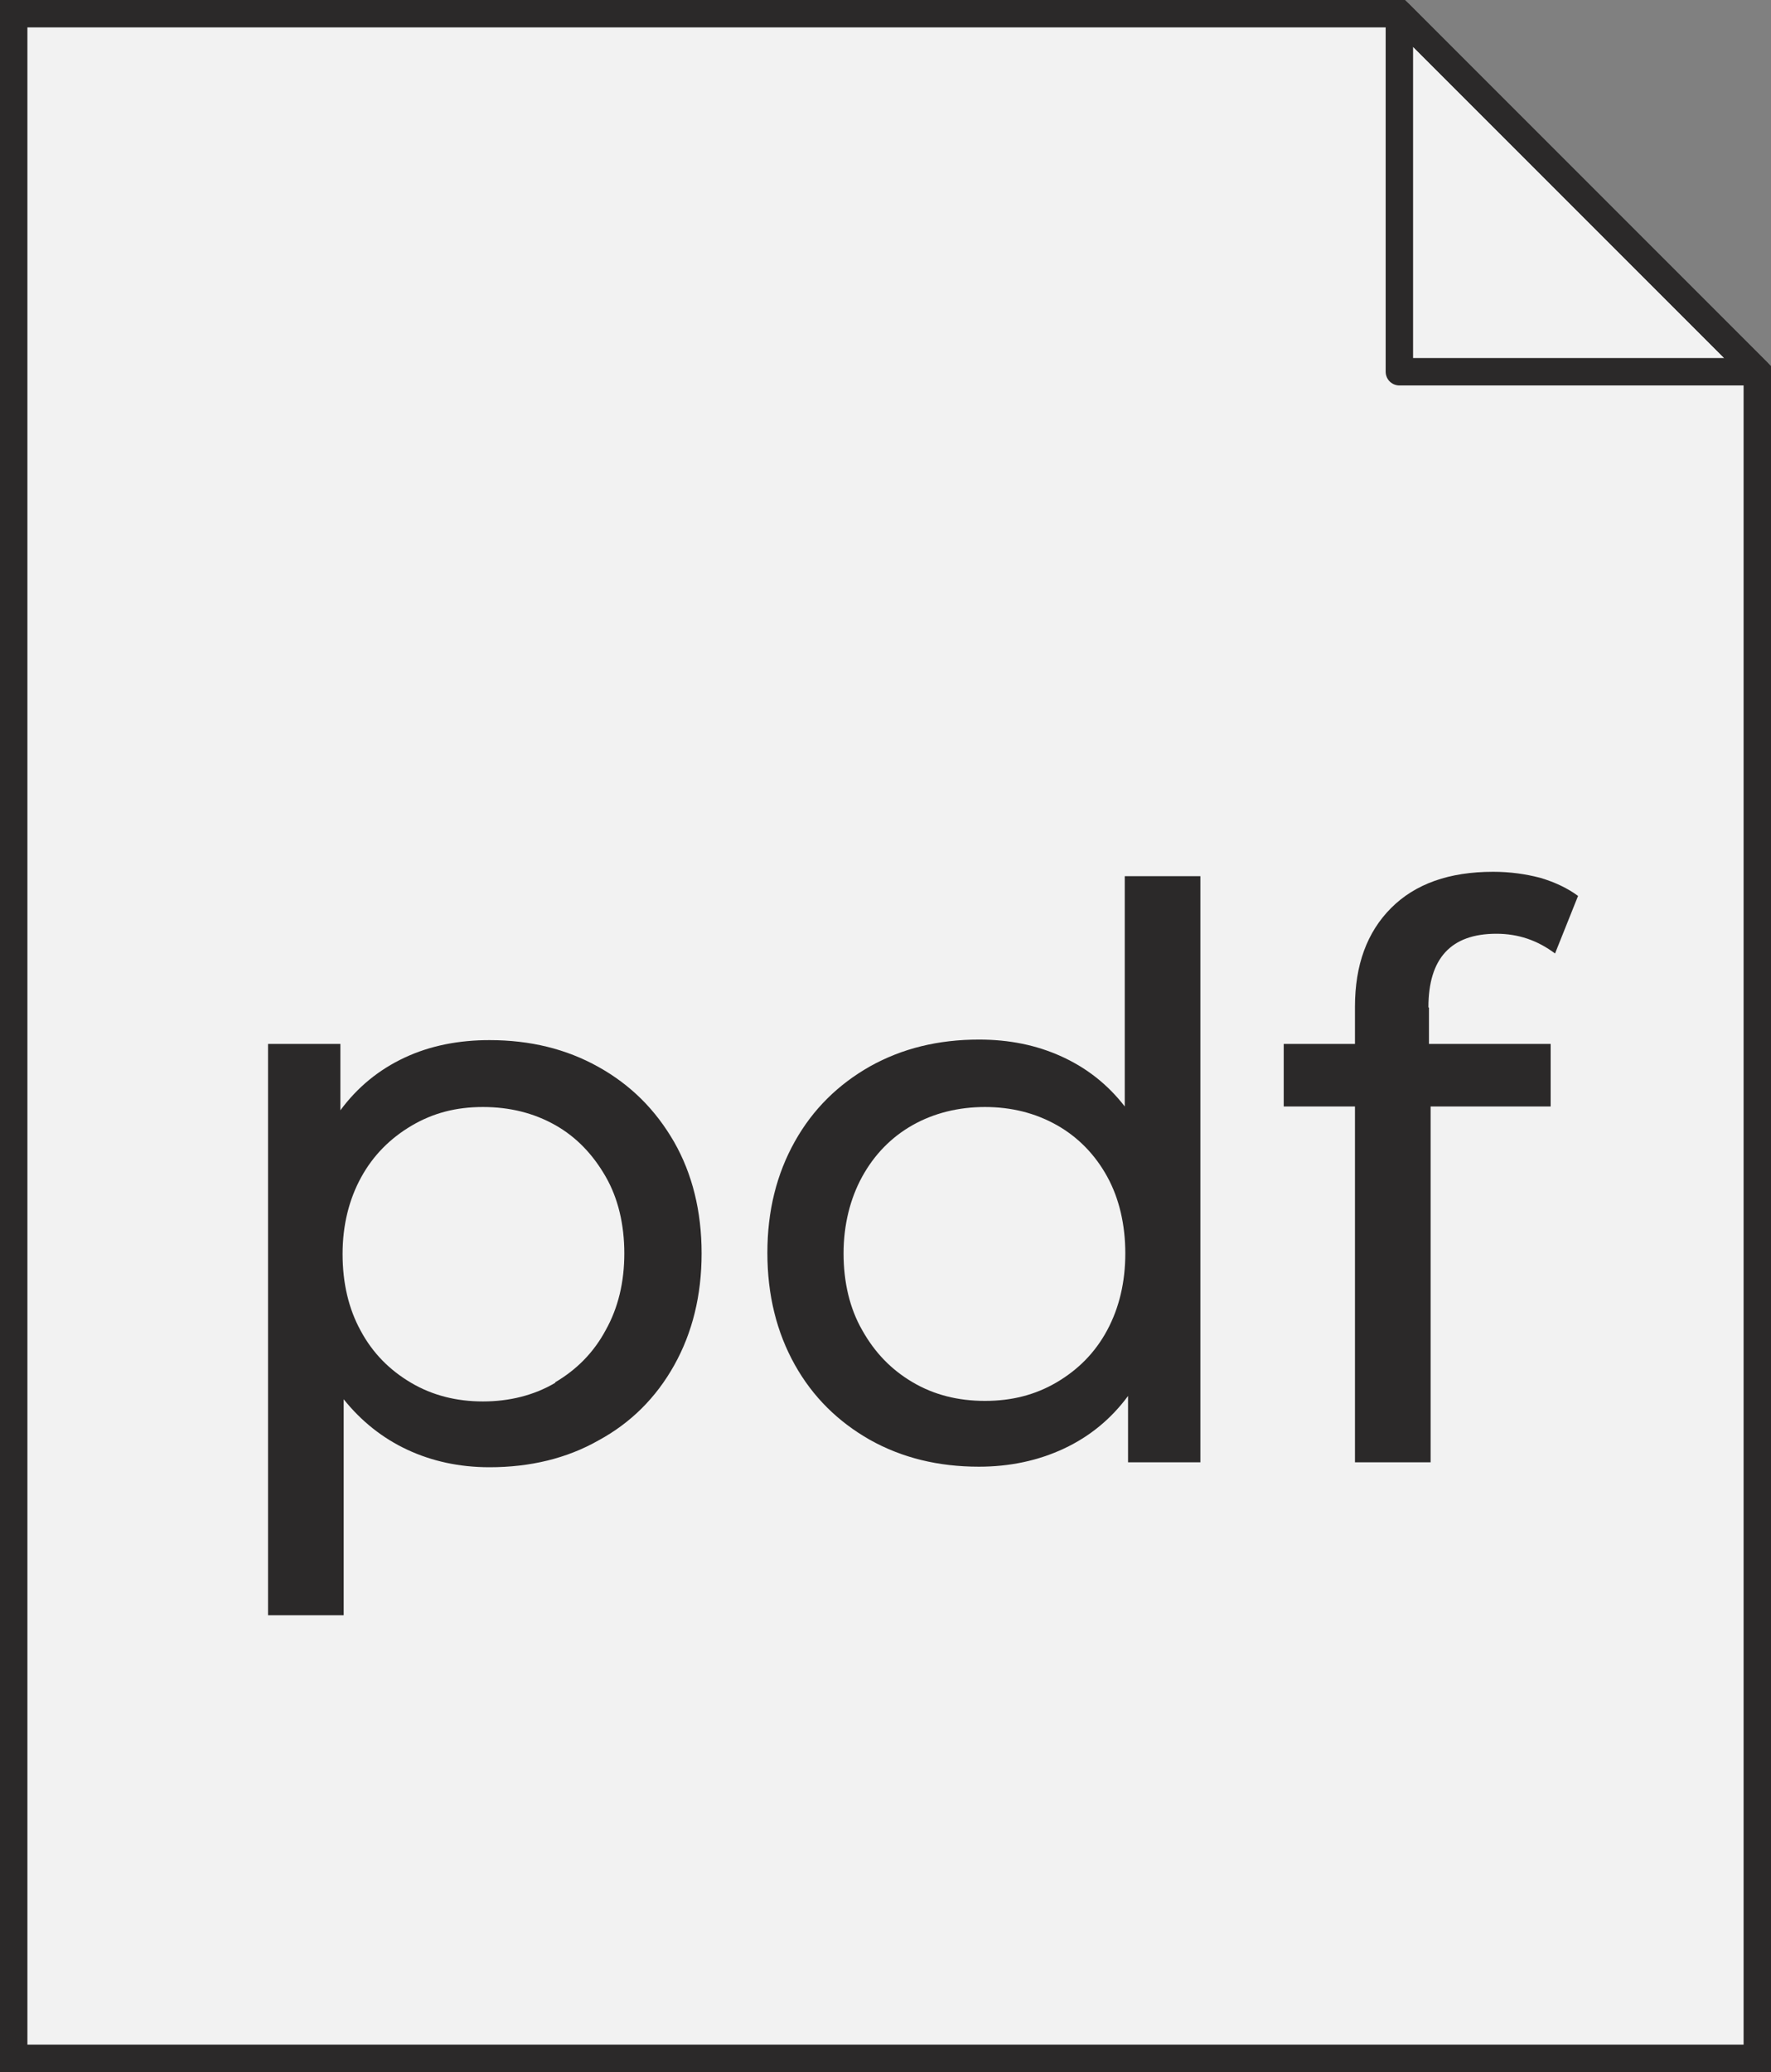 <?xml version="1.0" encoding="UTF-8"?>
<svg id="Capa_2" data-name="Capa 2" xmlns="http://www.w3.org/2000/svg" viewBox="0 0 32.31 37.79">
  <rect x="0" y="0" width="32.31" height="37.79" fill="#808080" stroke="none"/>
  <defs>
    <style>
      .cls-1 {
        fill: #f2f2f2;
        stroke-linecap: square;
        stroke-miterlimit: 10;
      }

      .cls-1, .cls-2 {
        stroke: #2b2929;
        stroke-width: .5px;
      }

      .cls-2 {
        fill: none;
        stroke-linejoin: round;
      }

      .cls-3 {
        fill: #2b2929;
      }
    </style>
  </defs>
  <g id="Capa_2-2" data-name="Capa 2">
    <g>
      <g>
        <polygon class="cls-1" points="25.53 .25 32.06 6.78 32.06 37.54 .25 37.54 .25 .25 25.53 .25"/>
        <polygon class="cls-2" points="25.53 .25 32.06 6.78 25.53 6.78 25.53 .25"/>
      </g>
      <g>
        <path class="cls-3" d="M10.92,19.46c.59.33,1.04.78,1.38,1.37.33.58.5,1.26.5,2.03s-.17,1.45-.5,2.04c-.33.59-.79,1.05-1.38,1.37-.58.33-1.25.49-1.99.49-.55,0-1.05-.11-1.5-.32s-.84-.52-1.16-.92v3.94h-1.38v-10.42h1.32v1.21c.31-.42.7-.74,1.17-.96.47-.22.99-.32,1.55-.32.74,0,1.4.16,1.99.49ZM10.13,25.21c.39-.23.7-.54.92-.95.23-.41.34-.88.34-1.4s-.11-1-.34-1.4-.53-.72-.92-.94-.83-.33-1.32-.33-.91.11-1.3.34-.7.54-.92.94-.34.87-.34,1.4.11,1,.33,1.4c.22.41.53.72.92.95s.83.34,1.31.34.93-.11,1.32-.34Z"/>
        <path class="cls-3" d="M21.9,15.99v10.68h-1.32v-1.21c-.31.42-.7.74-1.17.96-.47.22-.99.33-1.55.33-.74,0-1.4-.16-1.99-.49-.58-.33-1.04-.78-1.37-1.37-.33-.59-.5-1.27-.5-2.04s.17-1.44.5-2.03c.33-.59.79-1.04,1.37-1.37.59-.33,1.25-.49,1.99-.49.55,0,1.05.1,1.51.31s.84.51,1.15.91v-4.2h1.38ZM19.28,25.21c.39-.23.7-.54.92-.95.22-.41.33-.88.33-1.4s-.11-1-.33-1.4-.53-.72-.92-.94c-.39-.22-.83-.33-1.31-.33s-.93.11-1.32.33-.7.54-.92.94-.34.88-.34,1.4.11,1,.34,1.4c.23.41.53.72.92.95s.83.34,1.32.34.92-.11,1.31-.34Z"/>
        <path class="cls-3" d="M26.07,18.38v.66h2.22v1.14h-2.19v6.49h-1.38v-6.49h-1.3v-1.14h1.3v-.68c0-.76.22-1.36.66-1.8s1.06-.66,1.86-.66c.31,0,.59.04.86.11.27.08.5.19.69.33l-.42,1.05c-.32-.24-.67-.36-1.07-.36-.83,0-1.24.45-1.24,1.34Z"/>
      </g>
    </g>
  </g>
</svg>